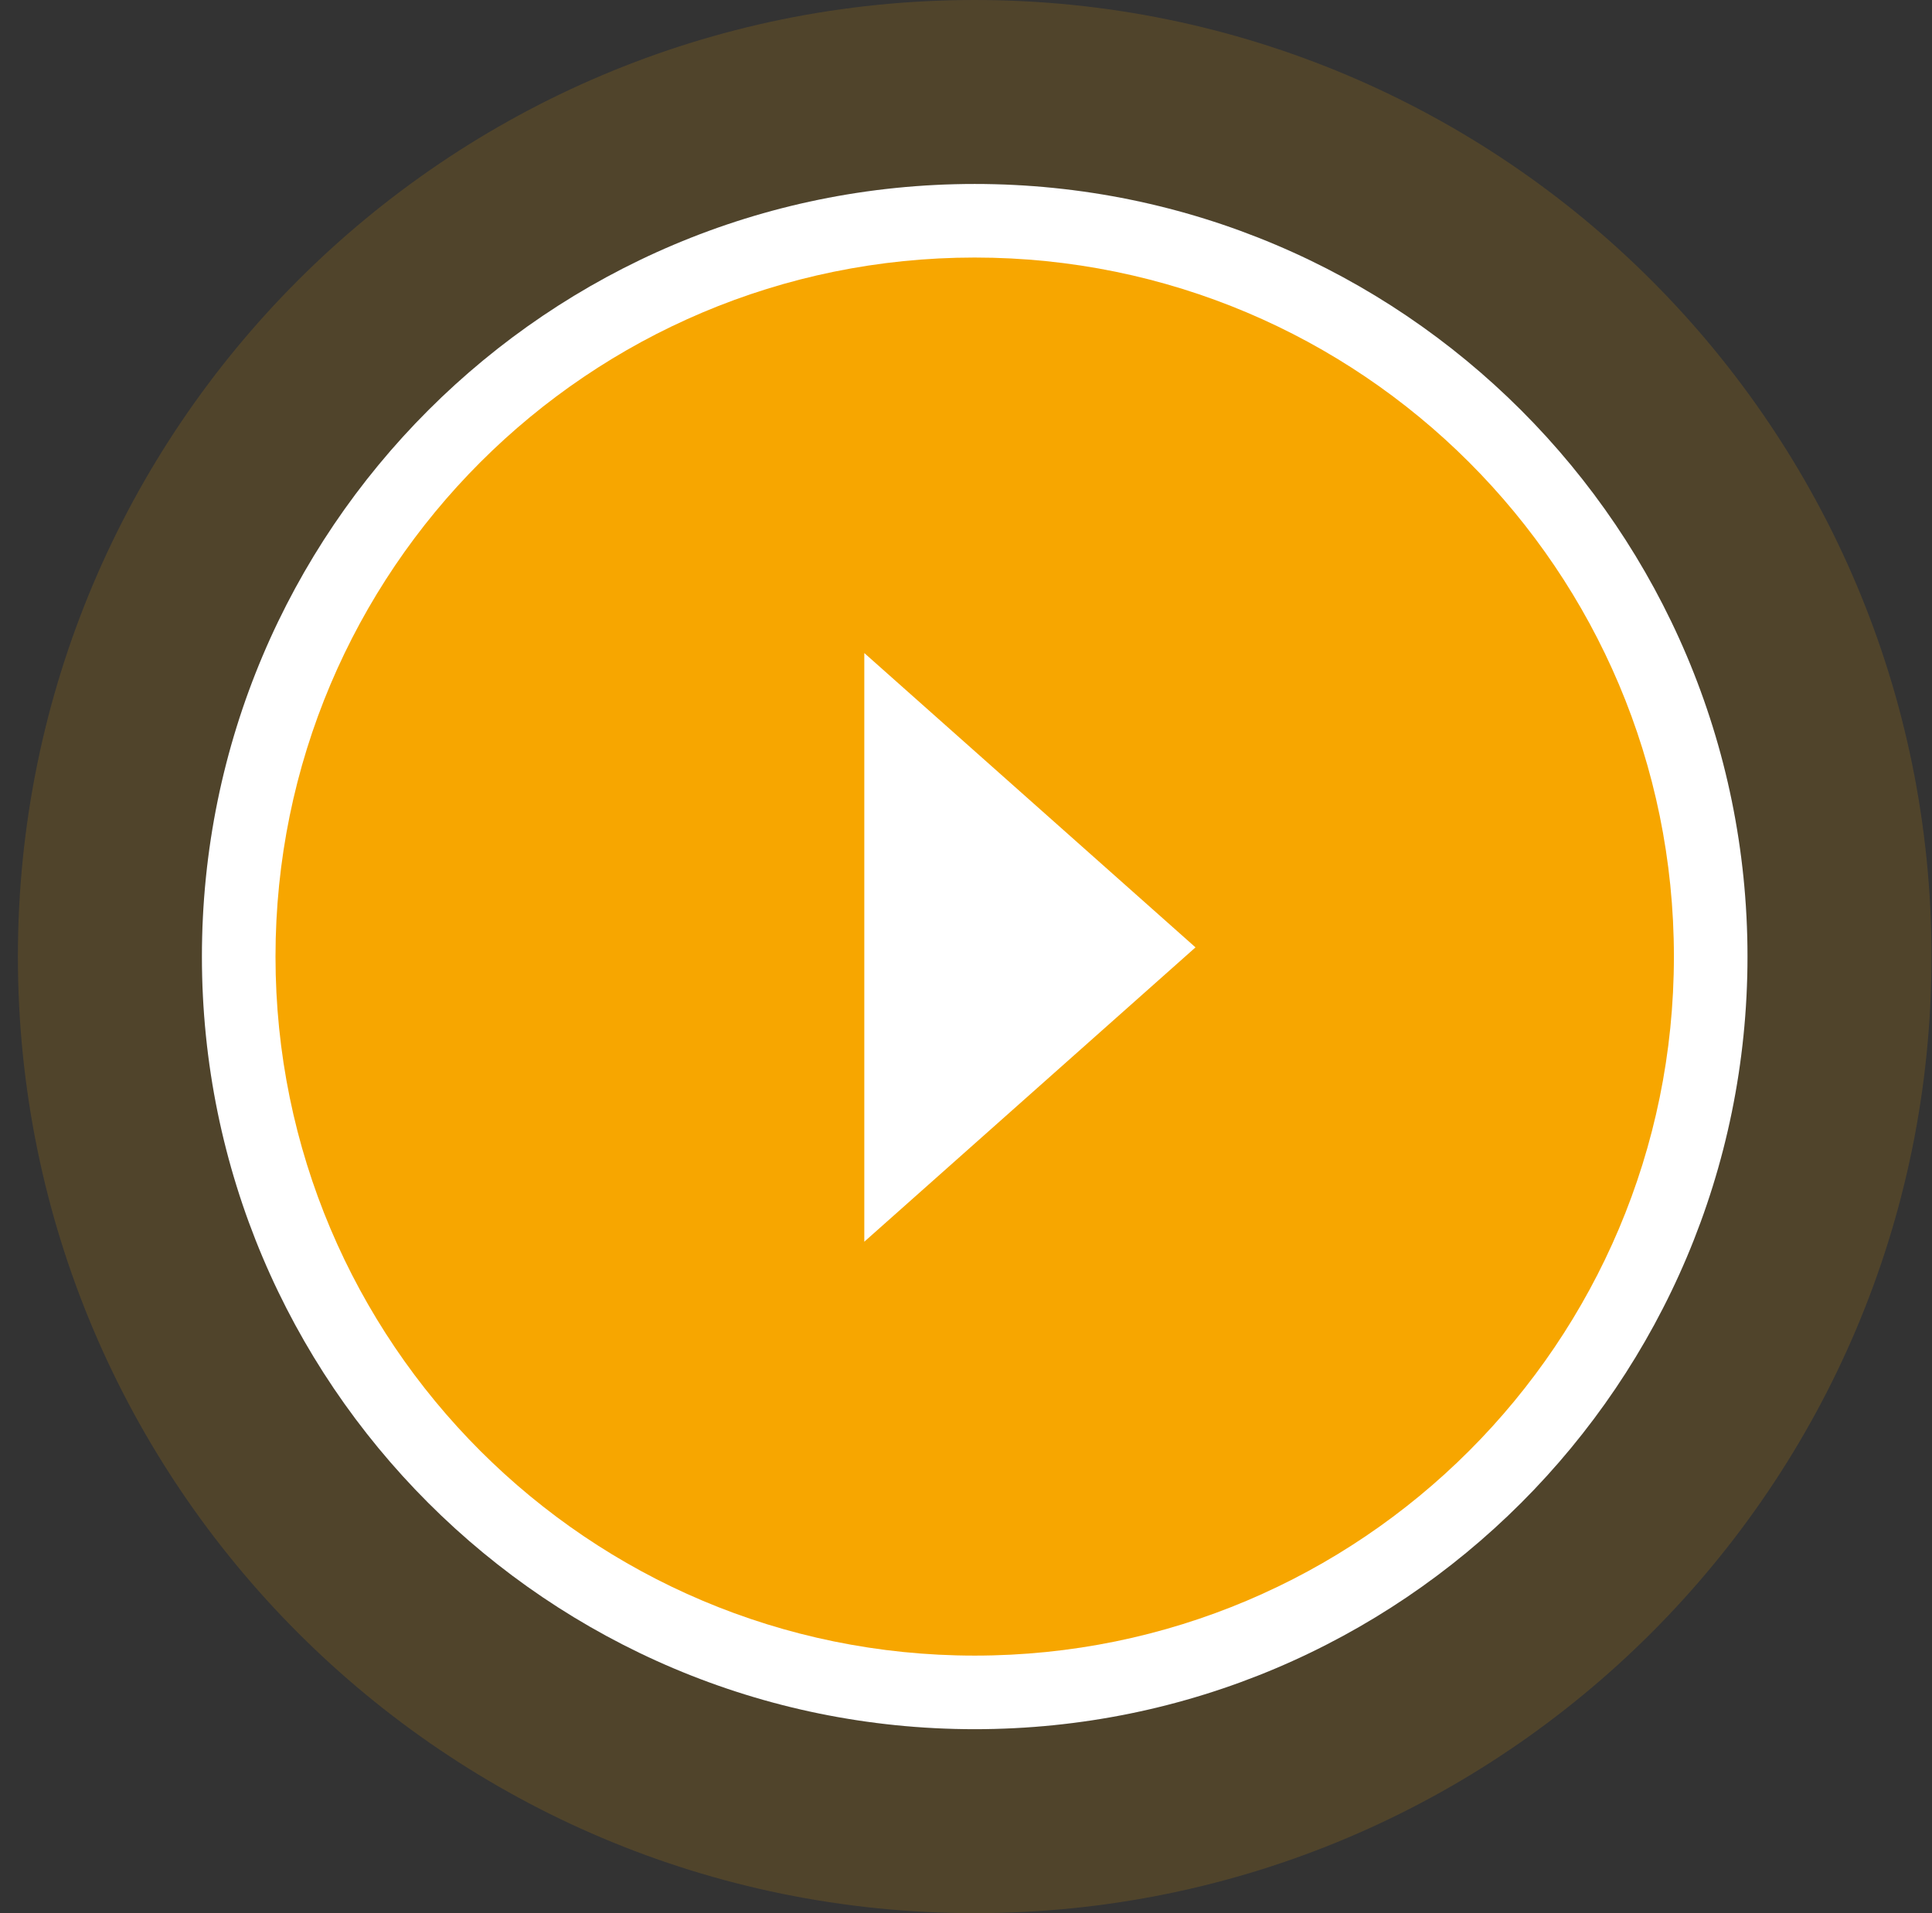 <svg viewBox="0 0 105 104" xmlns="http://www.w3.org/2000/svg"><rect x="0" y="0" width="105" height="104" fill="#333333" stroke="none"/><g fill="none" fill-rule="evenodd"><g fill-rule="nonzero"><path d="m52.973 104c28.719 0 52-23.281 52-52s-23.281-52-52-52c-28.719 0-52 23.281-52 52s23.281 52 52 52zm0-10c-23.196 0-42-18.804-42-42s18.804-42 42-42c23.196 0 42 18.804 42 42s-18.804 42-42 42z" fill="#f7a600" fill-opacity=".152"/><path d="m52.973 94c23.196 0 42-18.804 42-42s-18.804-42-42-42c-23.196 0-42 18.804-42 42s18.804 42 42 42z" fill="#fff"/><path d="m52.973 90c-20.987 0-38-17.013-38-38s17.013-38 38-38c20.987 0 38 17.013 38 38s-17.013 38-38 38z" fill="#f7a600"/></g><path d="m55.973 42.5 16 18h-32z" fill="#fff" transform="matrix(0 1 -1 0 107.473 -4.473)"/></g></svg>